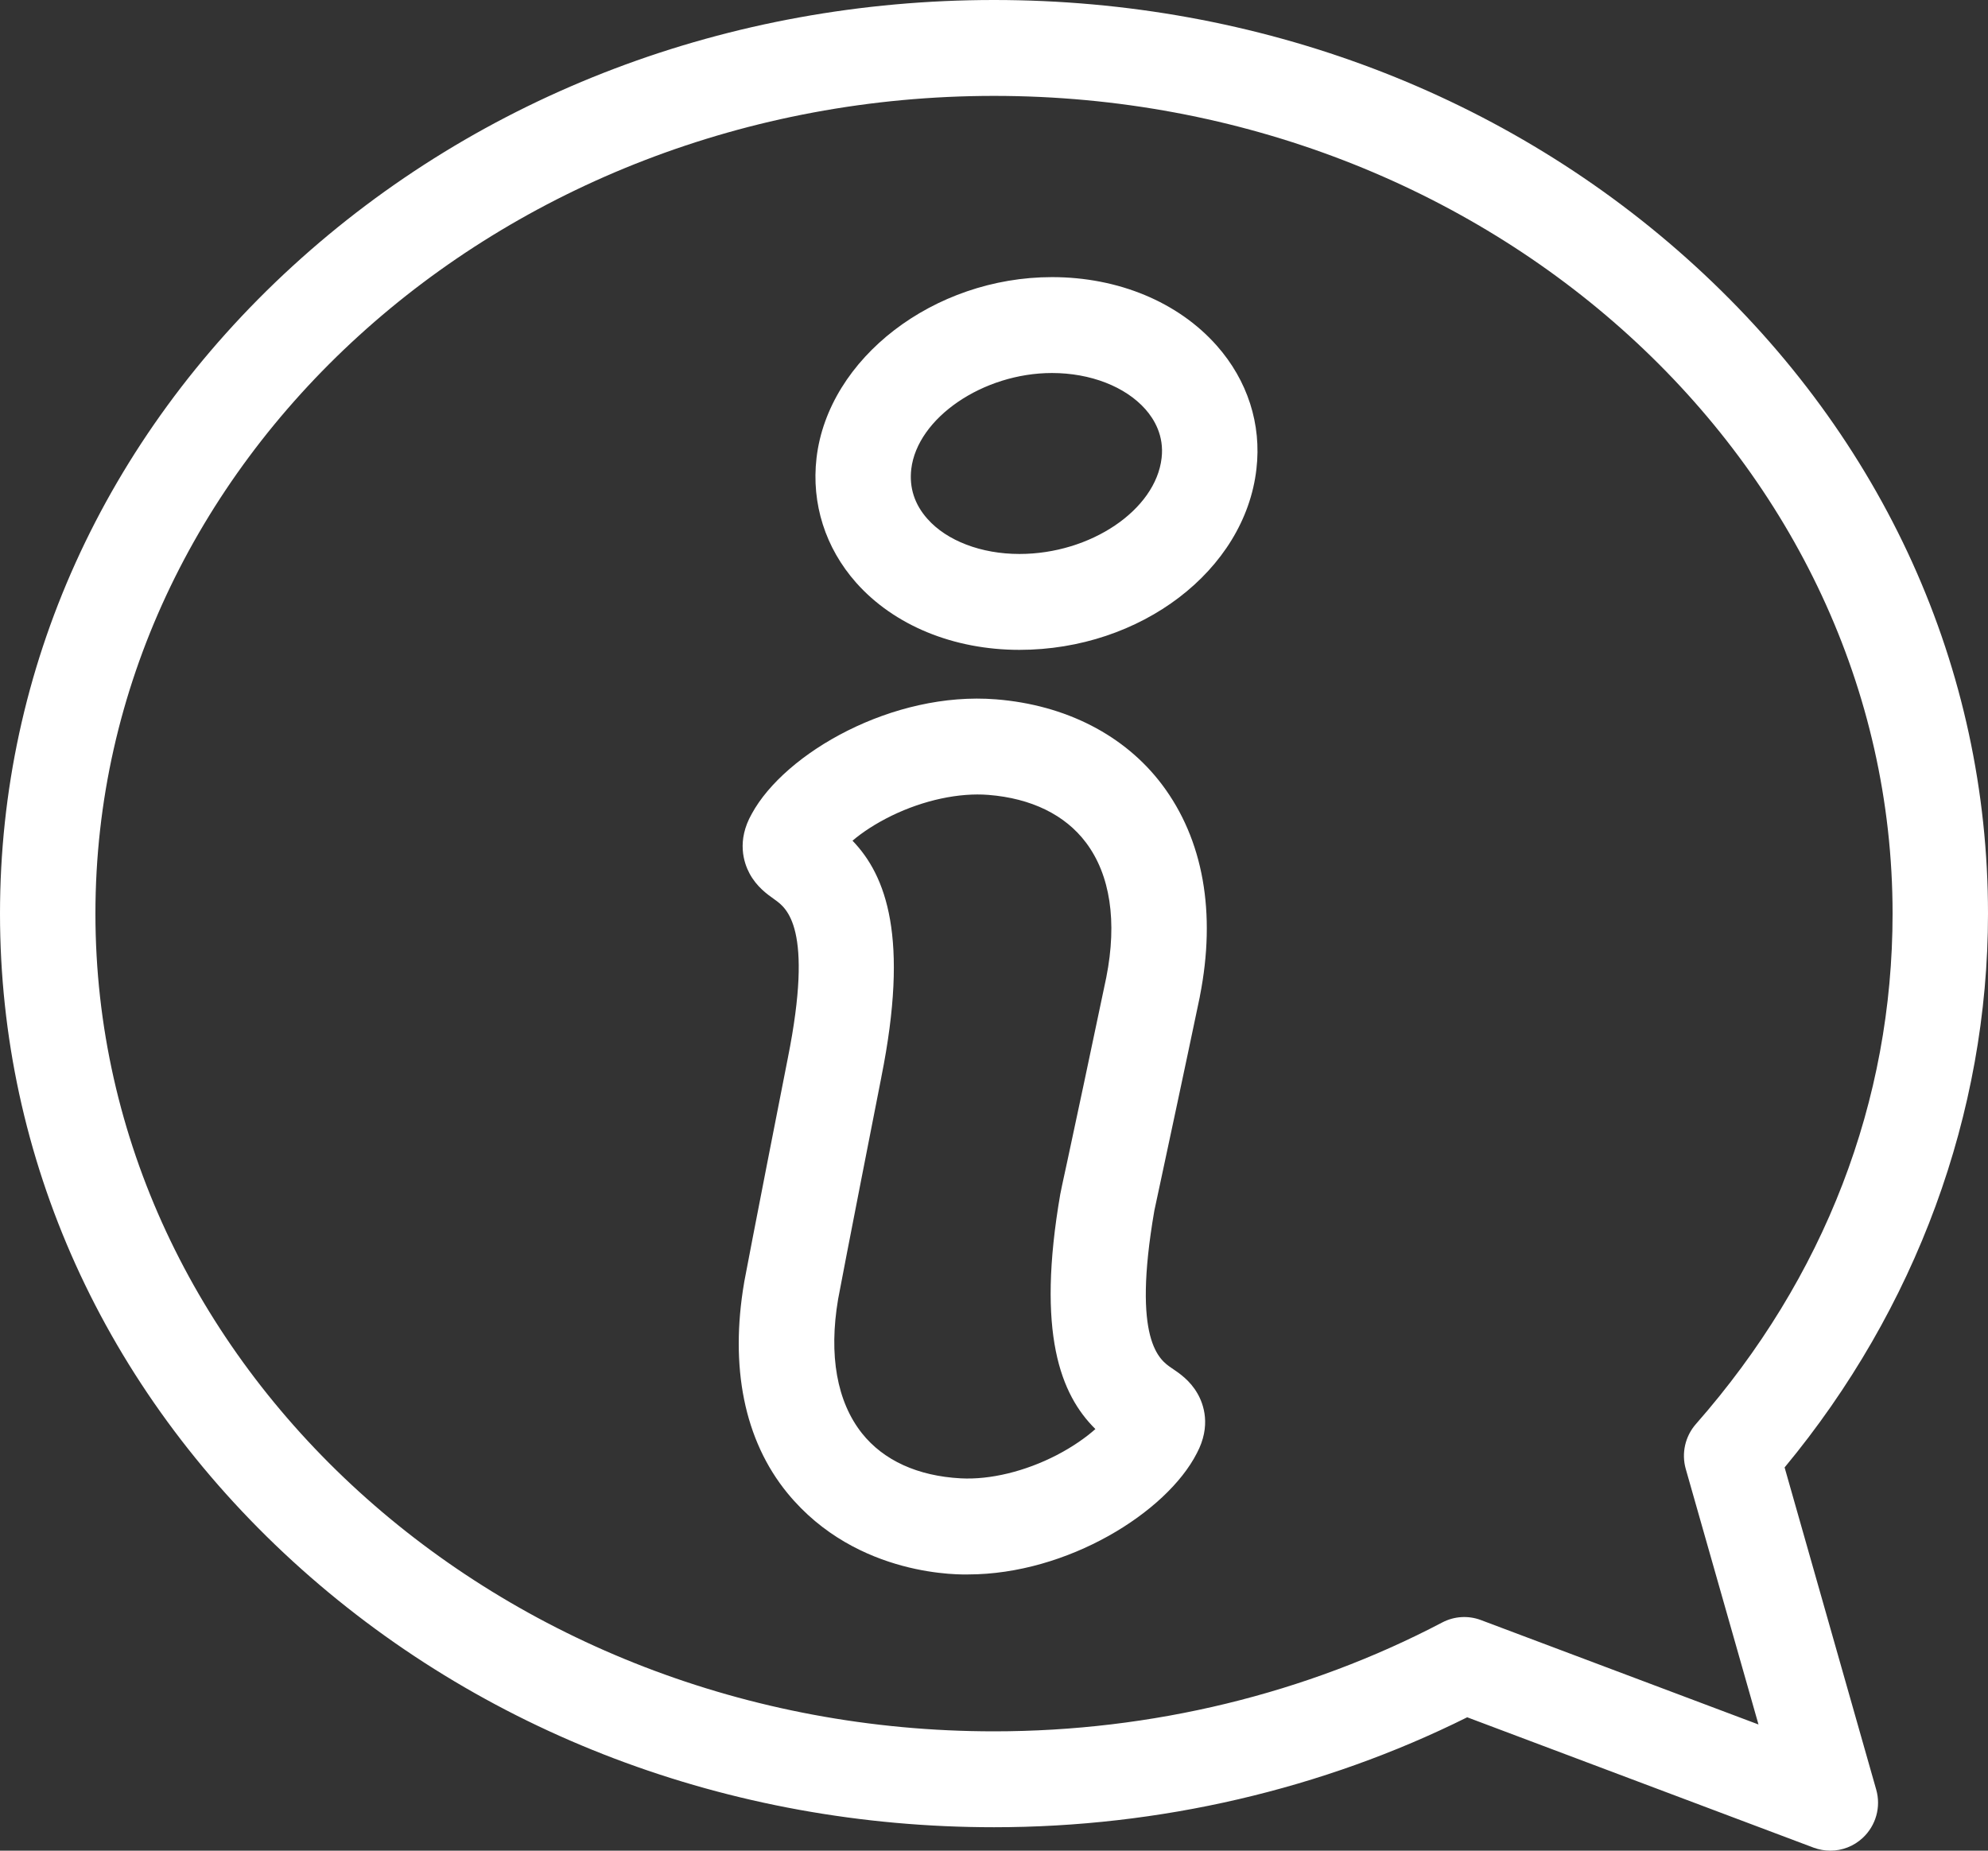 <svg xmlns="http://www.w3.org/2000/svg" width="29" height="27"><rect width="100%" height="100%" fill="#333333" stroke="none"/><path fill-rule="evenodd" fill="#FFF" d="m26.033 21.409 1.336 4.699c.073.254-.004.527-.197.706-.131.122-.3.186-.472.186-.082 0-.165-.015-.244-.044l-5.053-1.902c-2.109 1.05-4.489 1.604-6.903 1.604-3.861 0-7.494-1.378-10.23-3.881C1.517 20.257 0 16.902 0 13.329c0-3.573 1.517-6.928 4.27-9.448C7.006 1.378 10.639 0 14.5 0c3.861 0 7.494 1.378 10.229 3.881C27.483 6.401 29 9.756 29 13.329c0 2.915-1.051 5.769-2.967 8.08ZM14.5 1.399c-7.228 0-13.108 5.352-13.108 11.93 0 6.578 5.88 11.93 13.108 11.93 2.298 0 4.559-.549 6.538-1.588.175-.092.381-.105.566-.035l4.048 1.523-1.061-3.728c-.065-.229-.009-.476.148-.655 1.877-2.135 2.869-4.71 2.869-7.447 0-6.578-5.88-11.93-13.108-11.93Zm.371 8.082c-.961 0-1.829-.357-2.382-.98-.449-.507-.655-1.153-.578-1.819.17-1.456 1.711-2.639 3.435-2.639.966 0 1.841.364 2.403.999.45.508.656 1.148.579 1.802-.169 1.478-1.688 2.637-3.457 2.637Zm1.838-3.51c-.293-.331-.803-.529-1.363-.529-1.006 0-1.965.655-2.053 1.402-.031.27.048.515.236.726.284.321.786.512 1.342.512 1.037 0 1.987-.641 2.074-1.4.038-.324-.107-.565-.236-.711Zm.243 5.477c.601.799.792 1.867.551 3.087 0 .002-.001.005-.001.008-.236 1.128-.454 2.141-.57 2.685-.052.238-.085.392-.093.434-.329 1.905.078 2.179.252 2.297.113.076.268.18.377.371.089.154.204.471-.009.871-.441.865-1.889 1.768-3.337 1.769-.061 0-1.615.059-2.635-1.186-.634-.774-.841-1.846-.632-3.071 0-.003.001-.006.001-.008.071-.385.601-3.097.637-3.271.38-1.901-.02-2.187-.191-2.309-.112-.079-.264-.188-.368-.381-.084-.157-.191-.477.032-.87.483-.889 2.058-1.792 3.564-1.671 1.018.081 1.879.524 2.422 1.245Zm-3.944.452c-.237.116-.43.244-.572.365.493.513.828 1.415.421 3.446 0 .003-.001.005-.001.007-.022.108-.554 2.821-.63 3.235-.139.819-.018 1.496.348 1.958.315.396.813.623 1.44.657.43.023.941-.101 1.403-.34.234-.122.424-.256.562-.379-.506-.5-.864-1.394-.511-3.435.001-.002.001-.005.002-.007.005-.031.021-.106.101-.474.116-.542.332-1.55.567-2.674.161-.816.058-1.496-.297-1.967-.304-.404-.796-.645-1.422-.695-.429-.034-.943.076-1.411.303Z"/></svg>
